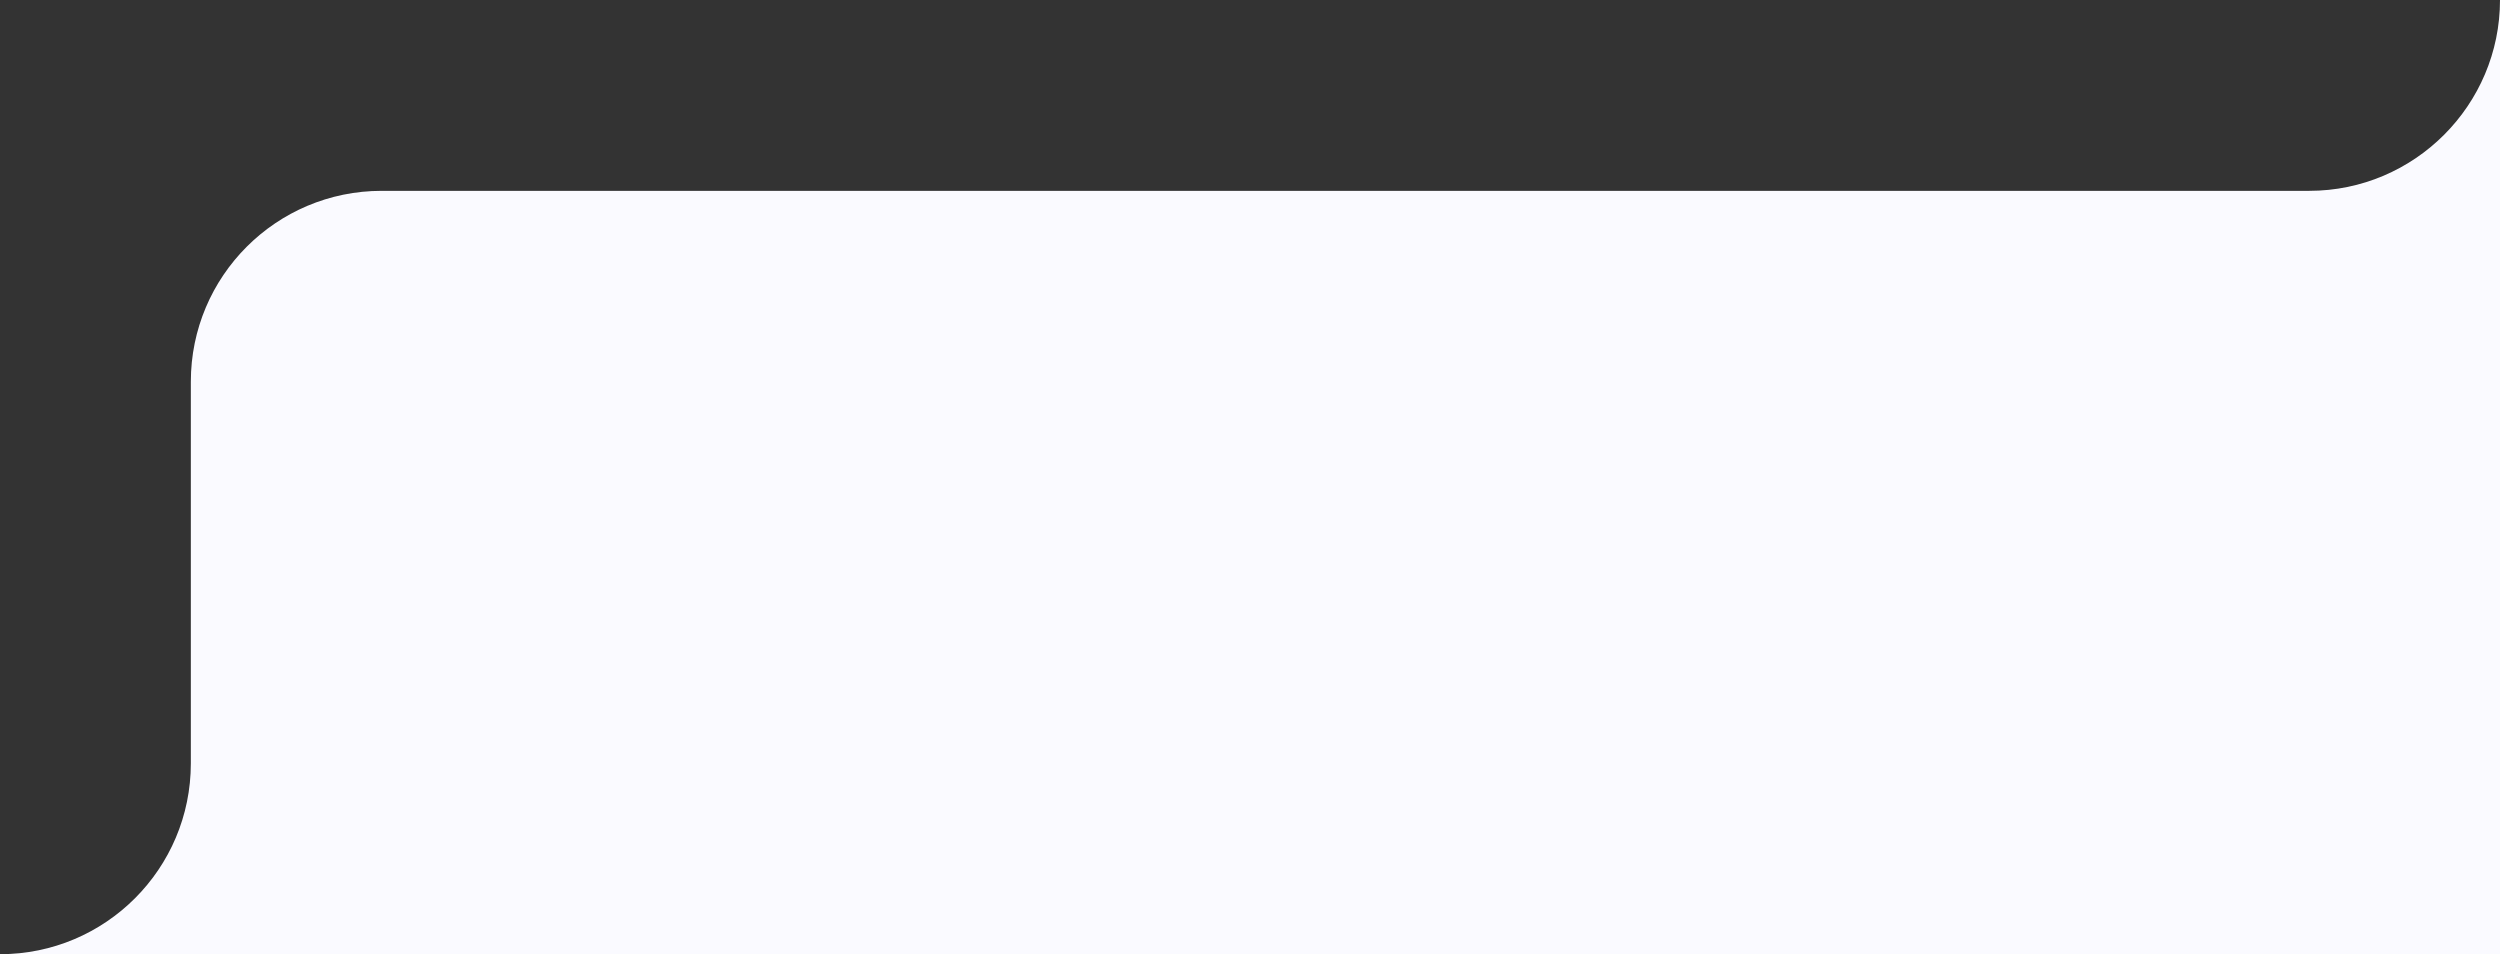 <?xml version="1.0" encoding="UTF-8"?> <svg xmlns="http://www.w3.org/2000/svg" width="262" height="100" viewBox="0 0 262 100" fill="none"><rect x="0" y="0" width="262" height="100" fill="#333333" stroke="none"/><path fill-rule="evenodd" clip-rule="evenodd" d="M262 100H0C11.046 100 20 91.046 20 80V40C20 28.954 28.954 20 40 20H242C253.046 20 262 11 262 0V100Z" fill="#FAFAFF"></path></svg> 